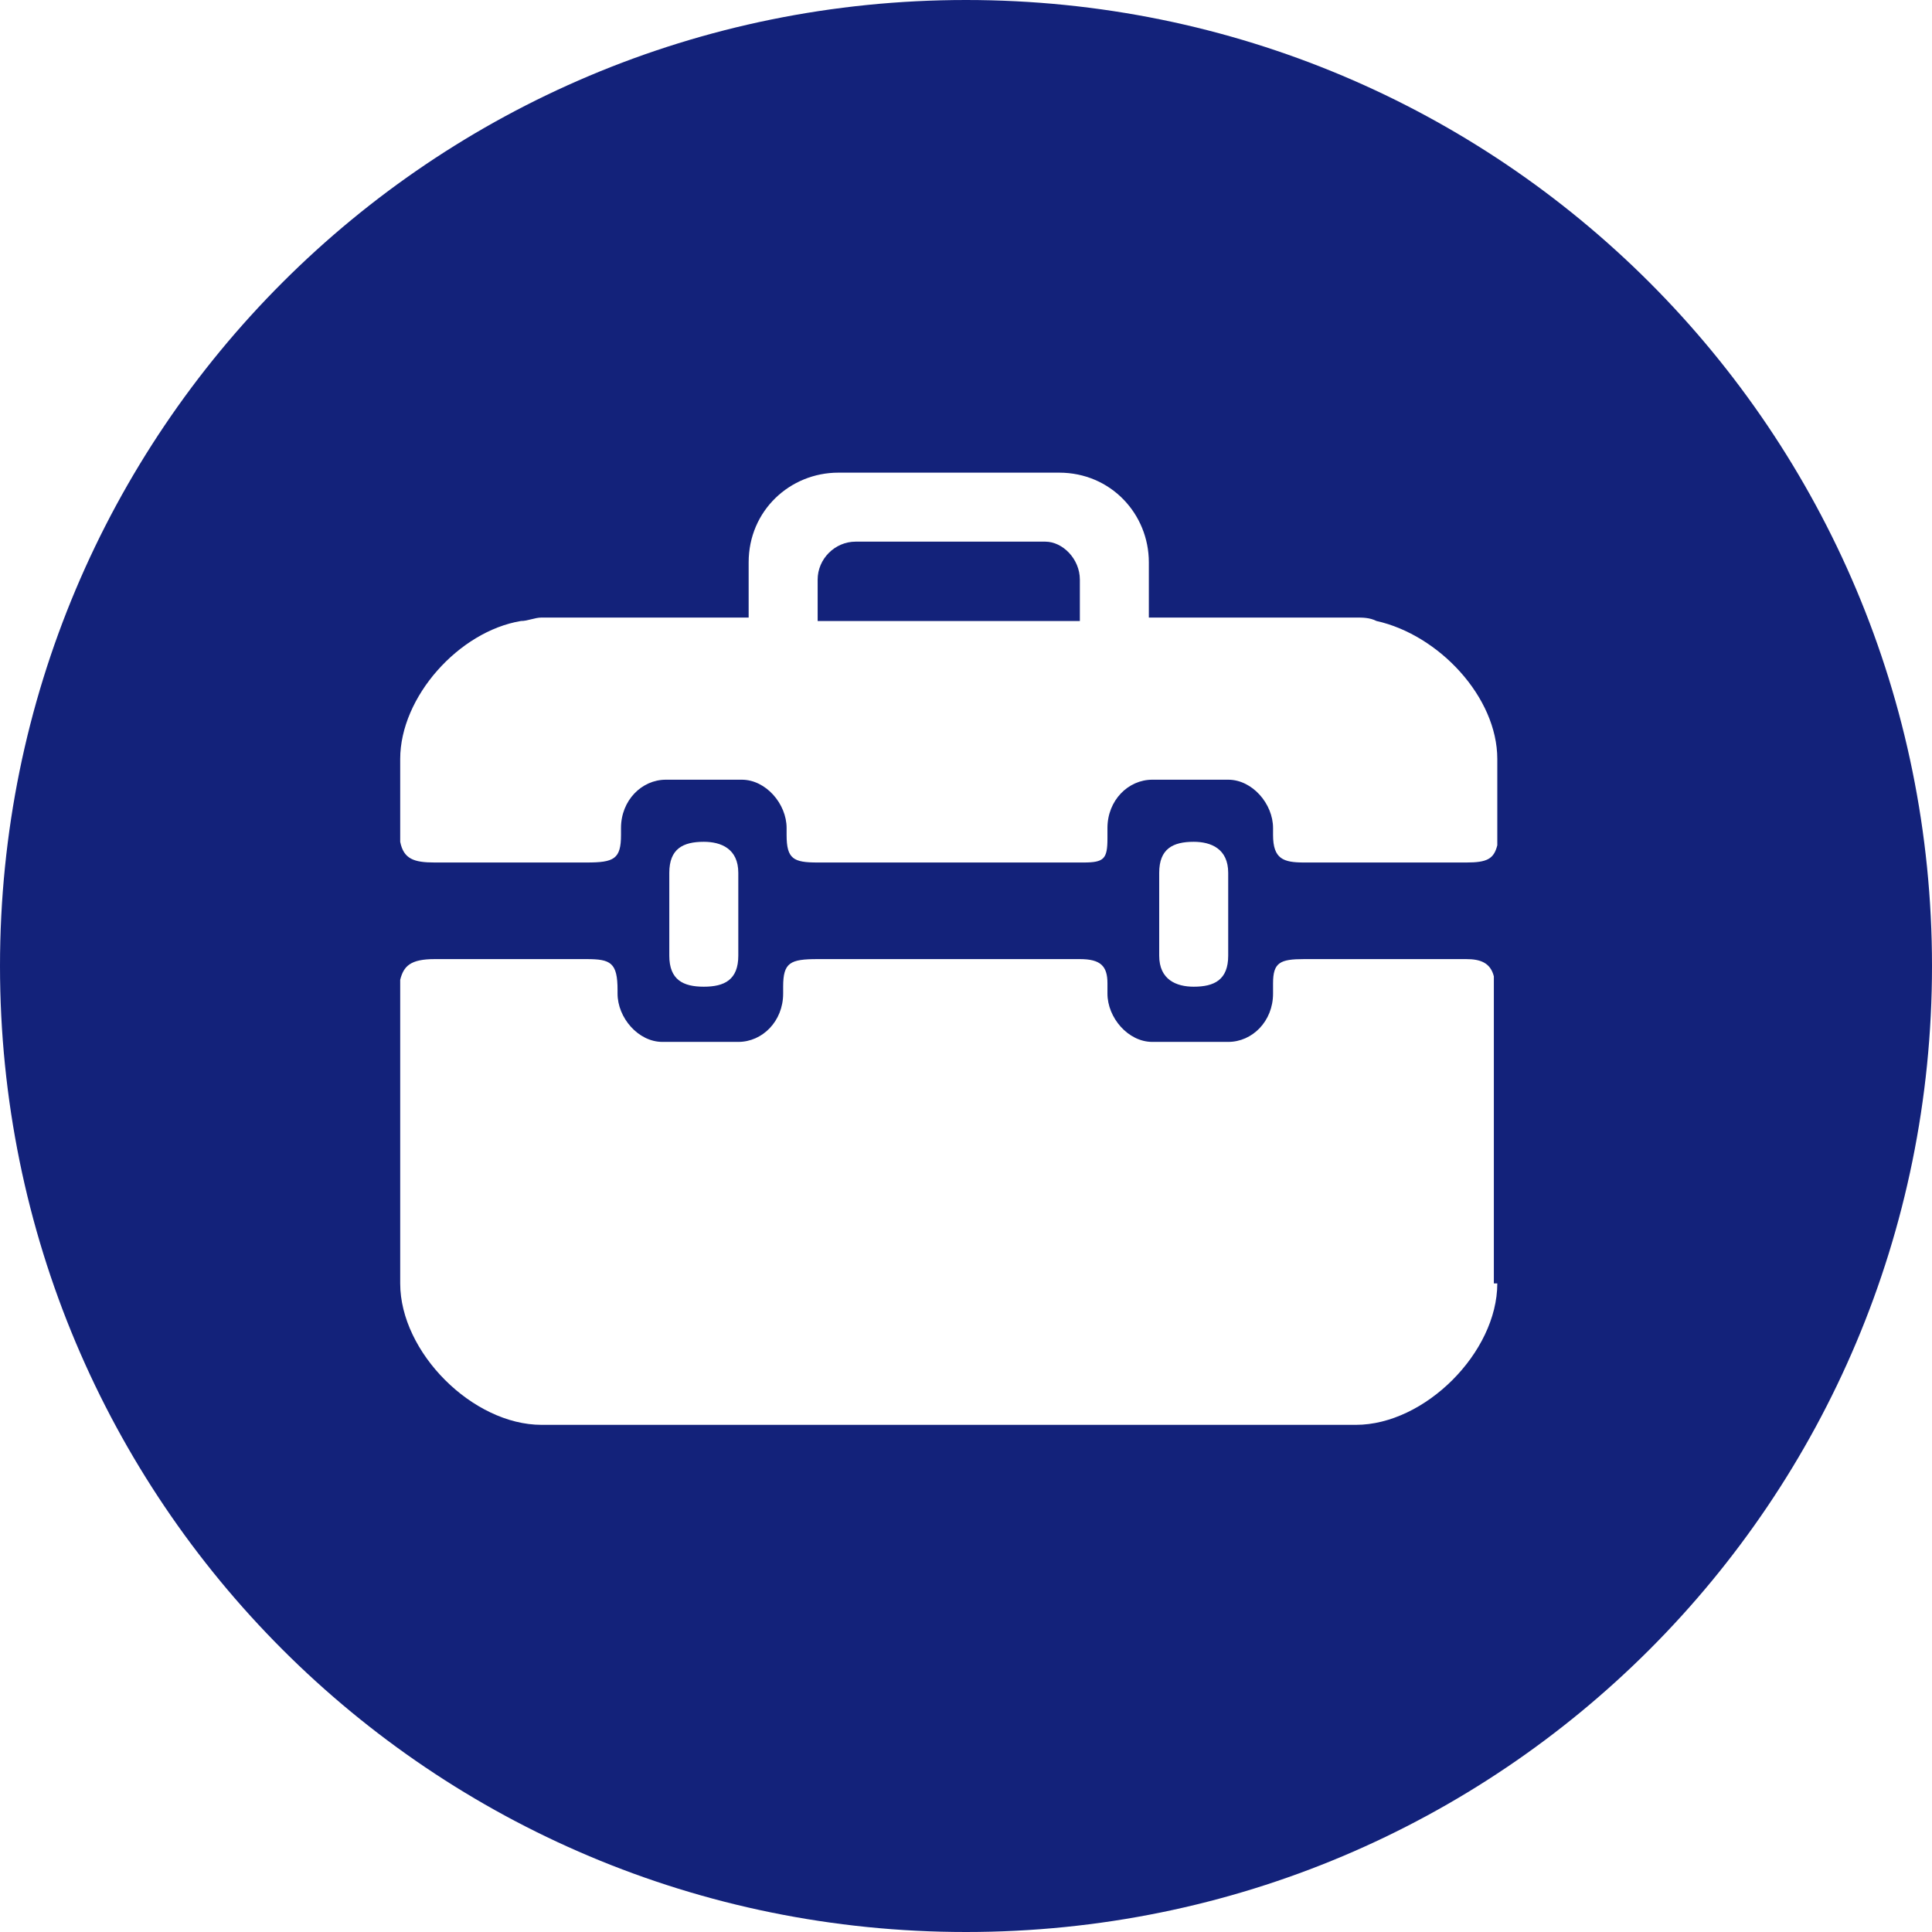 <?xml version="1.0" standalone="no"?><!DOCTYPE svg PUBLIC "-//W3C//DTD SVG 1.1//EN" "http://www.w3.org/Graphics/SVG/1.1/DTD/svg11.dtd"><svg t="1747130093923" class="icon" viewBox="0 0 1024 1024" version="1.1" xmlns="http://www.w3.org/2000/svg" p-id="5796" xmlns:xlink="http://www.w3.org/1999/xlink" width="200" height="200"><path d="M554.057 287.086h-100.571c-10.971 0-20.114 9.143-20.114 20.114V329.143h138.971v-21.943c0-10.971-9.143-20.114-18.286-20.114z" fill="#13227a" p-id="5797"></path><path d="M512 0C228.571 0 0 228.571 0 512s228.571 512 512 512 512-228.571 512-512S795.429 0 512 0z m281.6 680.229c0 36.571-38.4 74.971-74.971 74.971H287.086c-36.571 0-74.971-38.4-74.971-74.971v-160.914c1.829-7.314 5.486-10.971 18.286-10.971H310.857c12.8 0 16.457 1.829 16.457 16.457v1.829c0 12.8 10.971 25.6 23.771 25.6h40.229c12.8 0 23.771-10.971 23.771-25.6v-3.657c0-12.8 3.657-14.629 18.286-14.629h138.971c10.971 0 14.629 3.657 14.629 12.8v5.486c0 12.8 10.971 25.6 23.771 25.6h40.229c12.8 0 23.771-10.971 23.771-25.6v-5.486c0-10.971 3.657-12.8 16.457-12.8h85.943c7.314 0 12.8 1.829 14.629 9.143v162.743z m-438.857-173.714v-43.886c0-12.8 7.314-16.457 18.286-16.457 9.143 0 18.286 3.657 18.286 16.457v43.886c0 12.8-7.314 16.457-18.286 16.457s-18.286-3.657-18.286-16.457z m80.457-47.543c0 1.829 0 1.829 0 0z m179.2 47.543v-43.886c0-12.8 7.314-16.457 18.286-16.457 9.143 0 18.286 3.657 18.286 16.457v43.886c0 12.8-7.314 16.457-18.286 16.457-9.143 0-18.286-3.657-18.286-16.457z m179.2-58.514v-3.657 3.657c-1.829 7.314-5.486 9.143-16.457 9.143h-85.943c-10.971 0-16.457-1.829-16.457-14.629V438.857c0-12.8-10.971-25.6-23.771-25.6h-40.229c-12.8 0-23.771 10.971-23.771 25.6v5.486c0 10.971-1.829 12.8-12.8 12.8h-140.8v1.829-1.829c-12.8 0-16.457-1.829-16.457-14.629V438.857c0-12.8-10.971-25.6-23.771-25.6h-40.229c-12.8 0-23.771 10.971-23.771 25.6v3.657c0 12.8-3.657 14.629-18.286 14.629h-80.457c-10.971 0-16.457-1.829-18.286-10.971V402.286c0-32.914 31.086-67.657 64-73.143 3.657 0 7.314-1.829 10.971-1.829h109.714v-29.257c0-27.429 21.943-47.543 47.543-47.543h117.029c27.429 0 47.543 21.943 47.543 47.543v29.257h109.714c3.657 0 7.314 0 10.971 1.829 32.914 7.314 64 40.229 64 73.143v45.714z" fill="#13227a" p-id="5798"></path></svg>